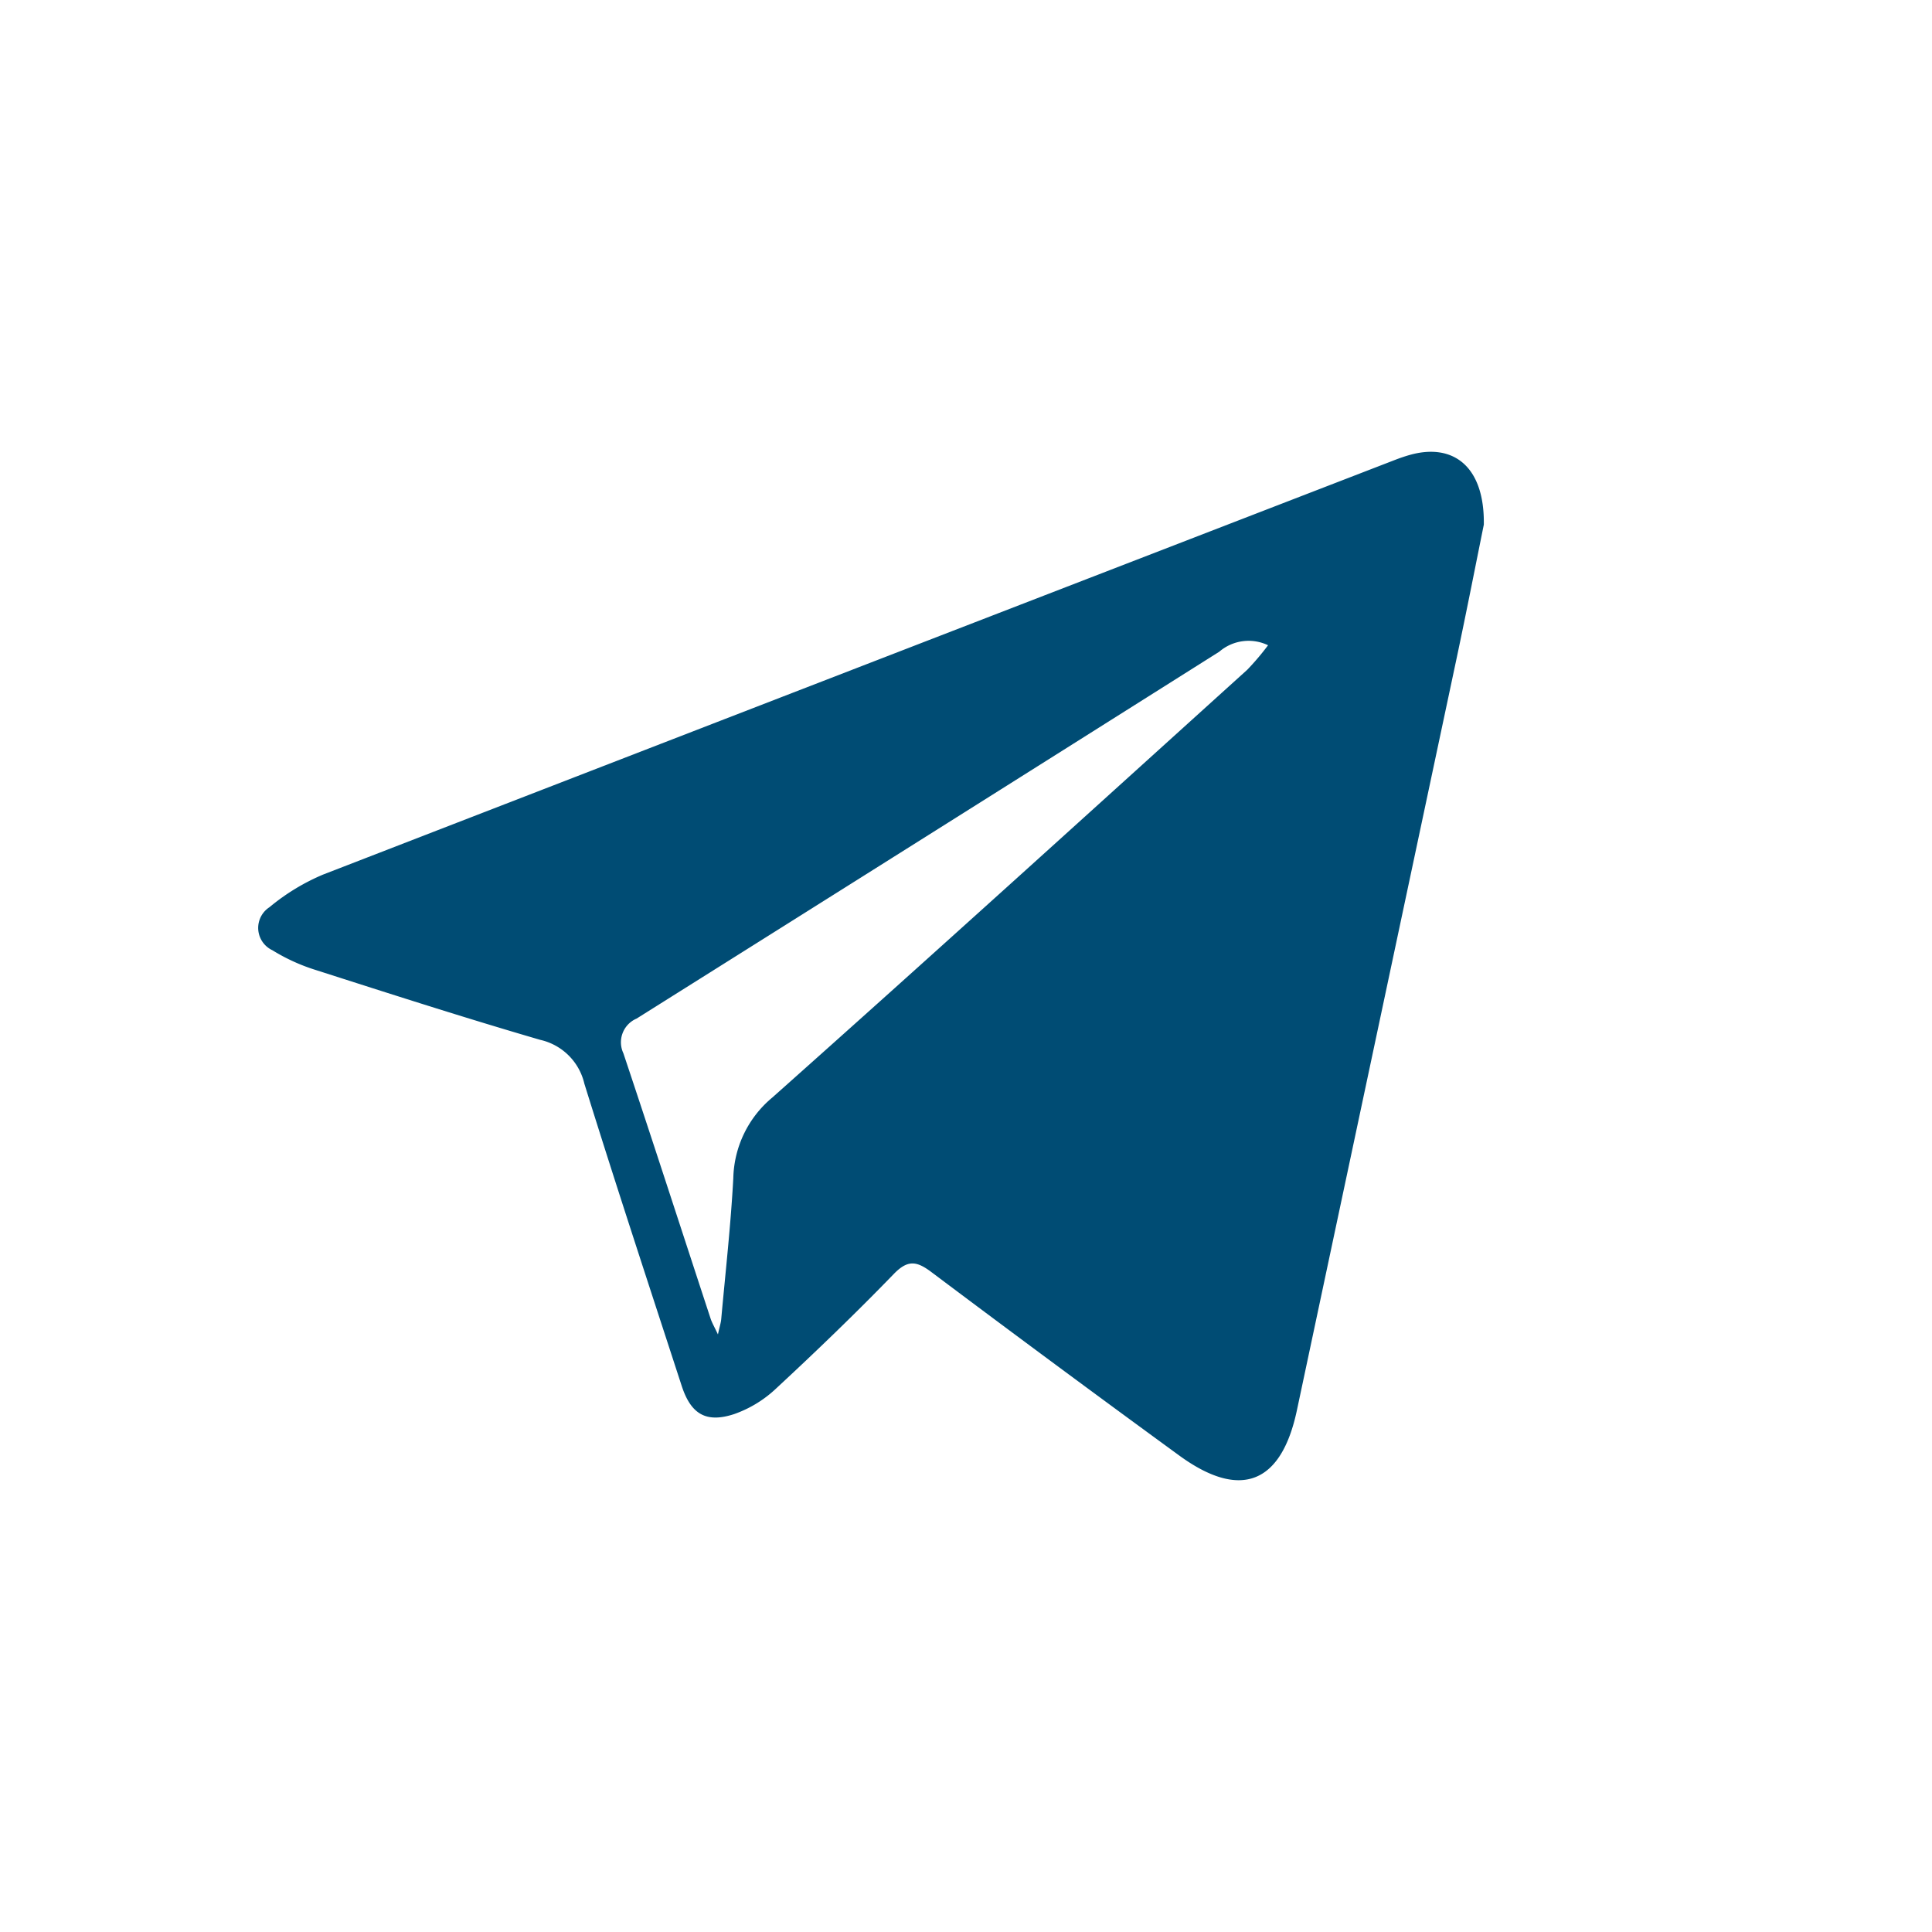 <svg xmlns="http://www.w3.org/2000/svg" viewBox="0 0 90 90"><defs><style>.a{fill:none;}.b{fill:#004c74;}</style></defs><title>telegram</title><circle class="a" cx="45" cy="45" r="45"></circle><path class="b" d="M65.654,21.198c-.228.065-.453.143-.675.229Q40.008,31.074,15.045,40.743a9.922,9.922,0,0,0-2.491,1.517,1.149,1.149,0,0,0,.139,2.008,8.822,8.822,0,0,0,2.015.918c3.478,1.115,6.956,2.234,10.461,3.255A2.724,2.724,0,0,1,27.222,50.483c1.465,4.707,3.007,9.389,4.534,14.077.429,1.315,1.136,1.744,2.446,1.313a5.495,5.495,0,0,0,1.942-1.182c1.873-1.737,3.716-3.51,5.493-5.345.652-.673,1.068-.601,1.752-.087q5.737,4.309,11.534,8.537c2.849,2.083,4.761,1.339,5.49-2.092q3.721-17.515,7.44-35.03c.48-2.264.924-4.535,1.269-6.234C69.164,21.731,67.698,20.612,65.654,21.198ZM58.098,31.204c-7.36,6.655-14.706,13.325-22.118,19.921a5.032,5.032,0,0,0-1.82,3.758c-.118,2.193-.365,4.379-.563,6.568-.015.17-.071.337-.153.711-.169-.362-.279-.544-.343-.741C31.748,57.302,30.414,53.177,29.04,49.066a1.201,1.201,0,0,1,.614-1.616q13.581-8.532,27.145-17.091a2.093,2.093,0,0,1,2.272-.301A11.978,11.978,0,0,1,58.098,31.204Z"></path></svg>